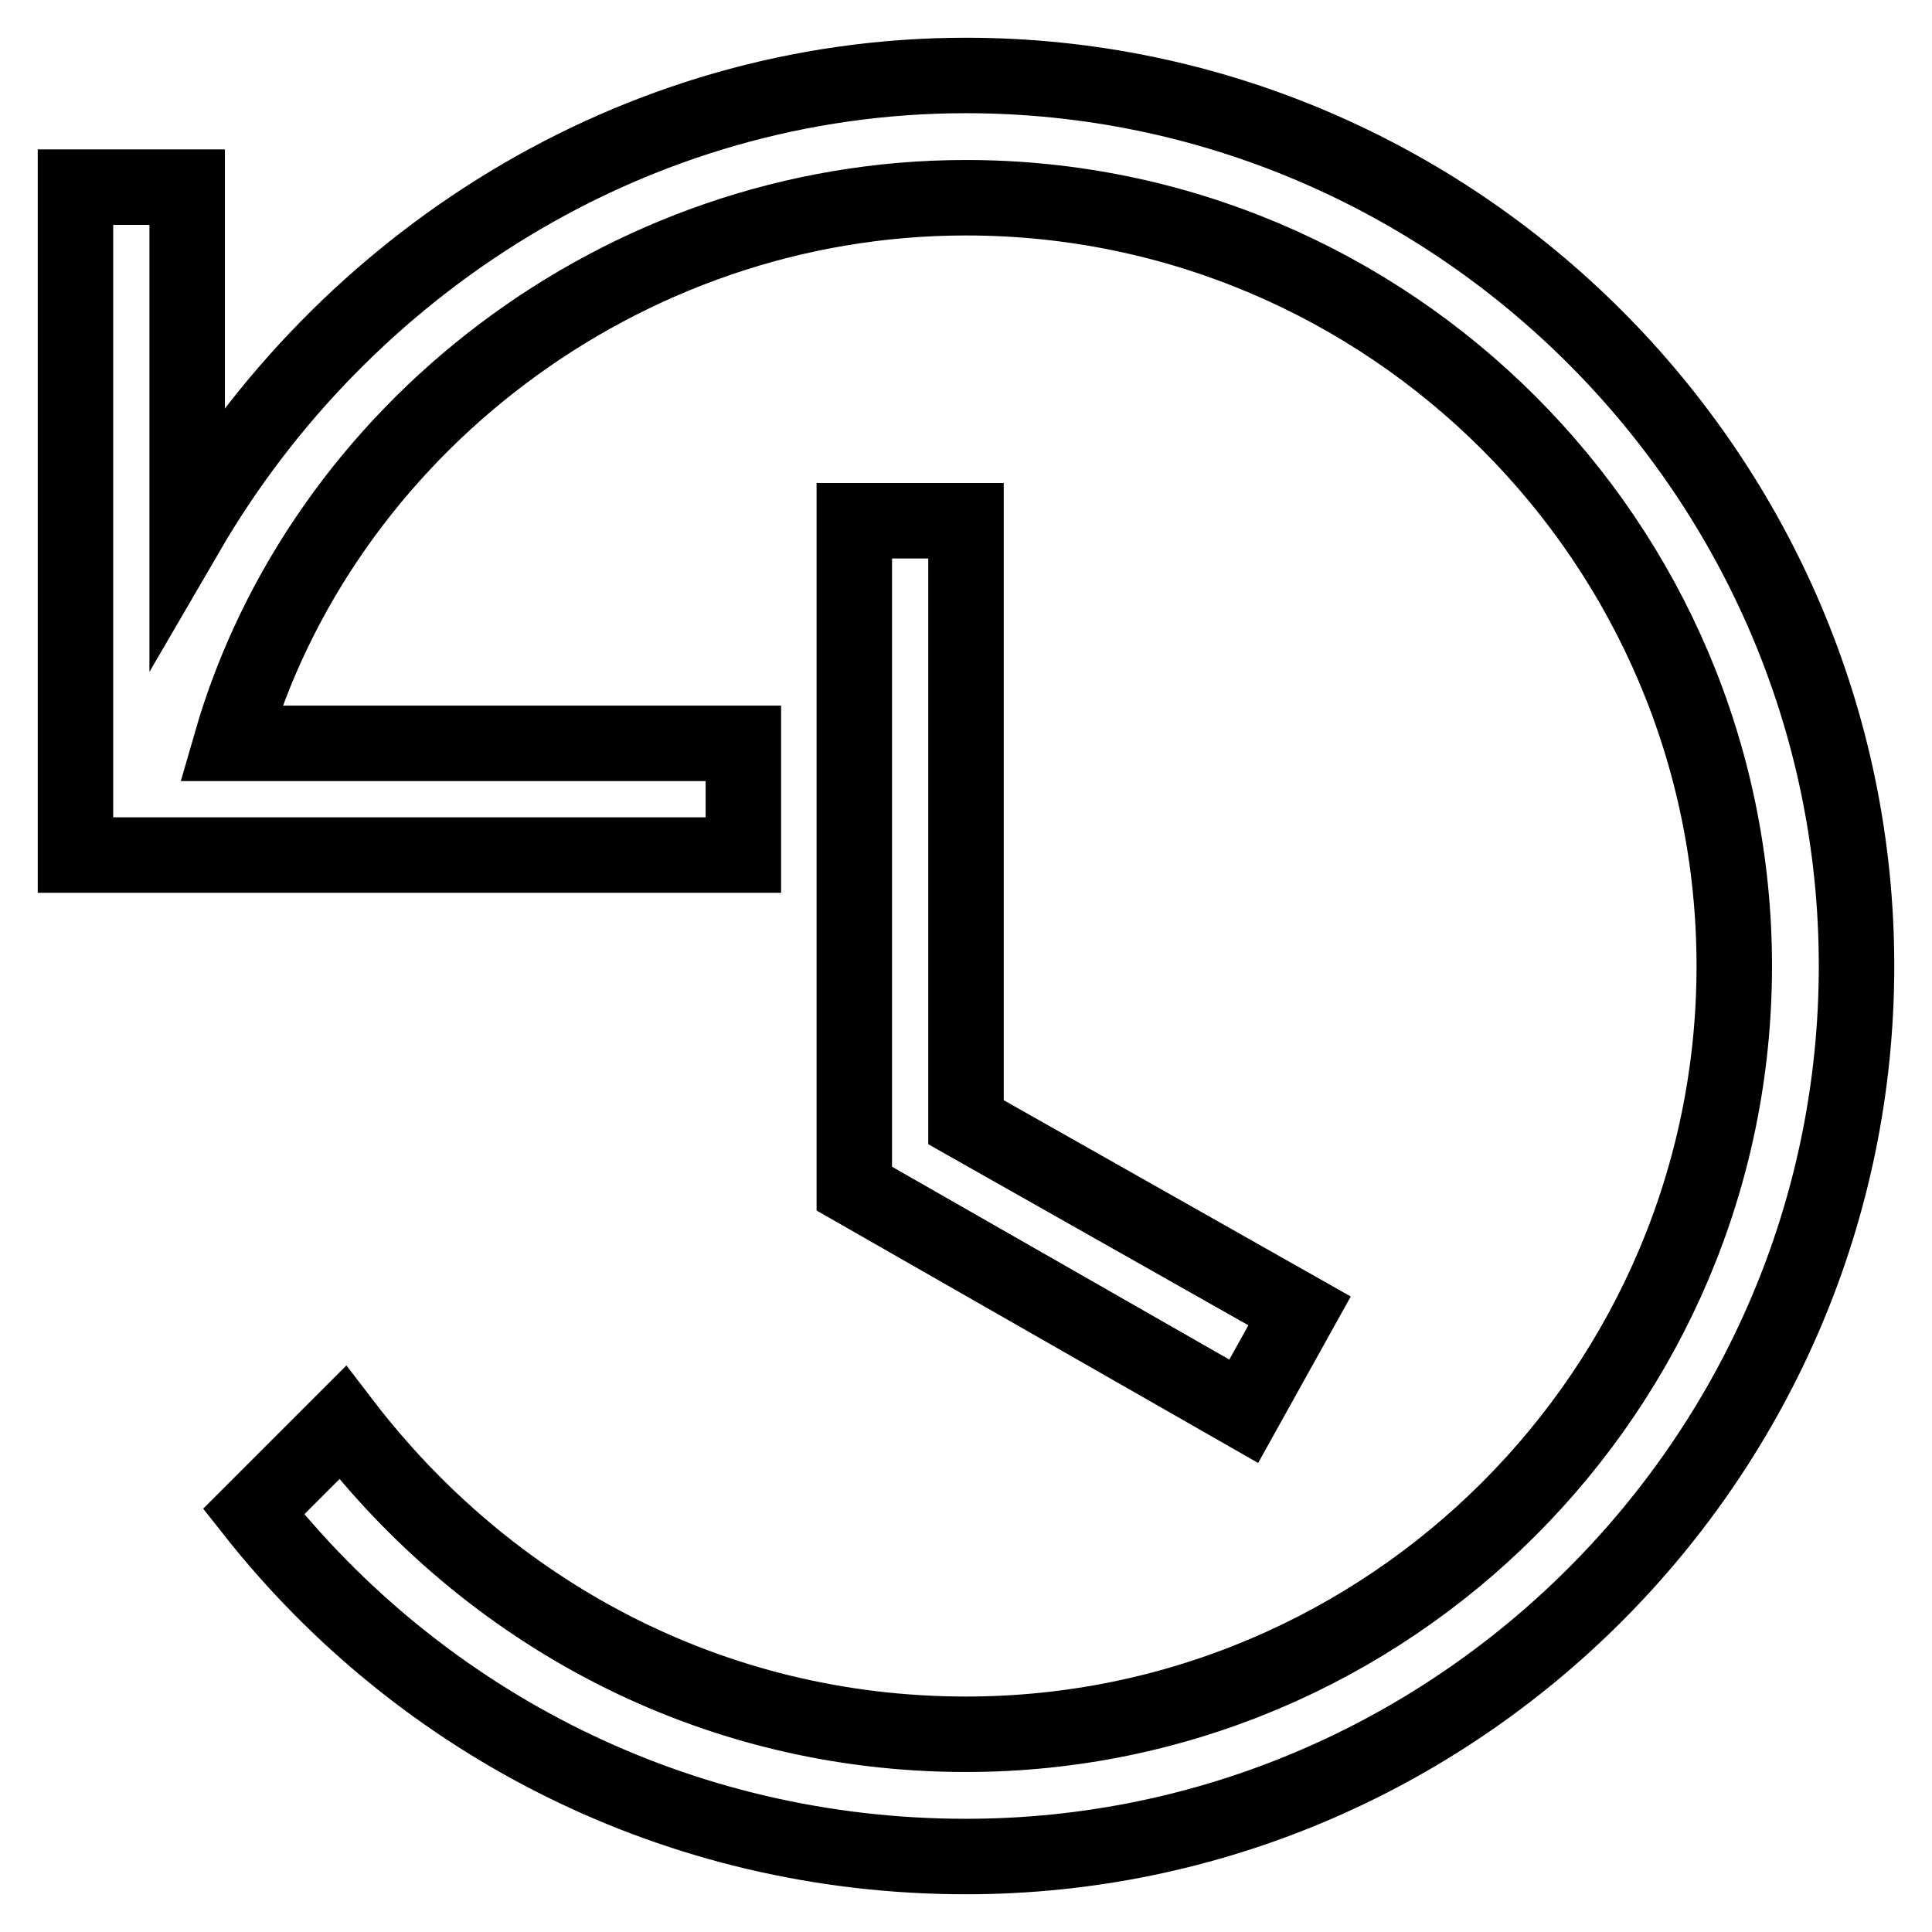 <?xml version="1.0" encoding="utf-8"?>
<!-- Svg Vector Icons : http://www.onlinewebfonts.com/icon -->
<!DOCTYPE svg PUBLIC "-//W3C//DTD SVG 1.1//EN" "http://www.w3.org/Graphics/SVG/1.1/DTD/svg11.dtd">
<svg version="1.1" xmlns="http://www.w3.org/2000/svg" xmlns:xlink="http://www.w3.org/1999/xlink" x="0px" y="0px" viewBox="0 0 256 256" enable-background="new 0 0 256 256" xml:space="preserve">
<g> <path stroke-width="10" fill-opacity="0" stroke="#000000"  d="M128,10C83.8,10,45.4,35.1,24.8,70.5V24.8H10v88.5h88.5V98.5H30.6C42.5,57.2,82.3,26.2,128,26.2 c56.1,0,101.8,45.7,101.8,101.8c0,56.1-45.7,101.8-101.8,101.8c-33.9,0-63.4-16.2-82.6-41.3l-11.8,11.8 c22.1,28,56.1,45.7,94.4,45.7c64.9,0,118-53.1,118-118C246,63.1,192.9,10,128,10z"/> <path stroke-width="10" fill-opacity="0" stroke="#000000"  d="M128,148.7V69h-14.8v88.5l51.6,29.5l7.4-13.3L128,148.7z"/></g>
</svg>